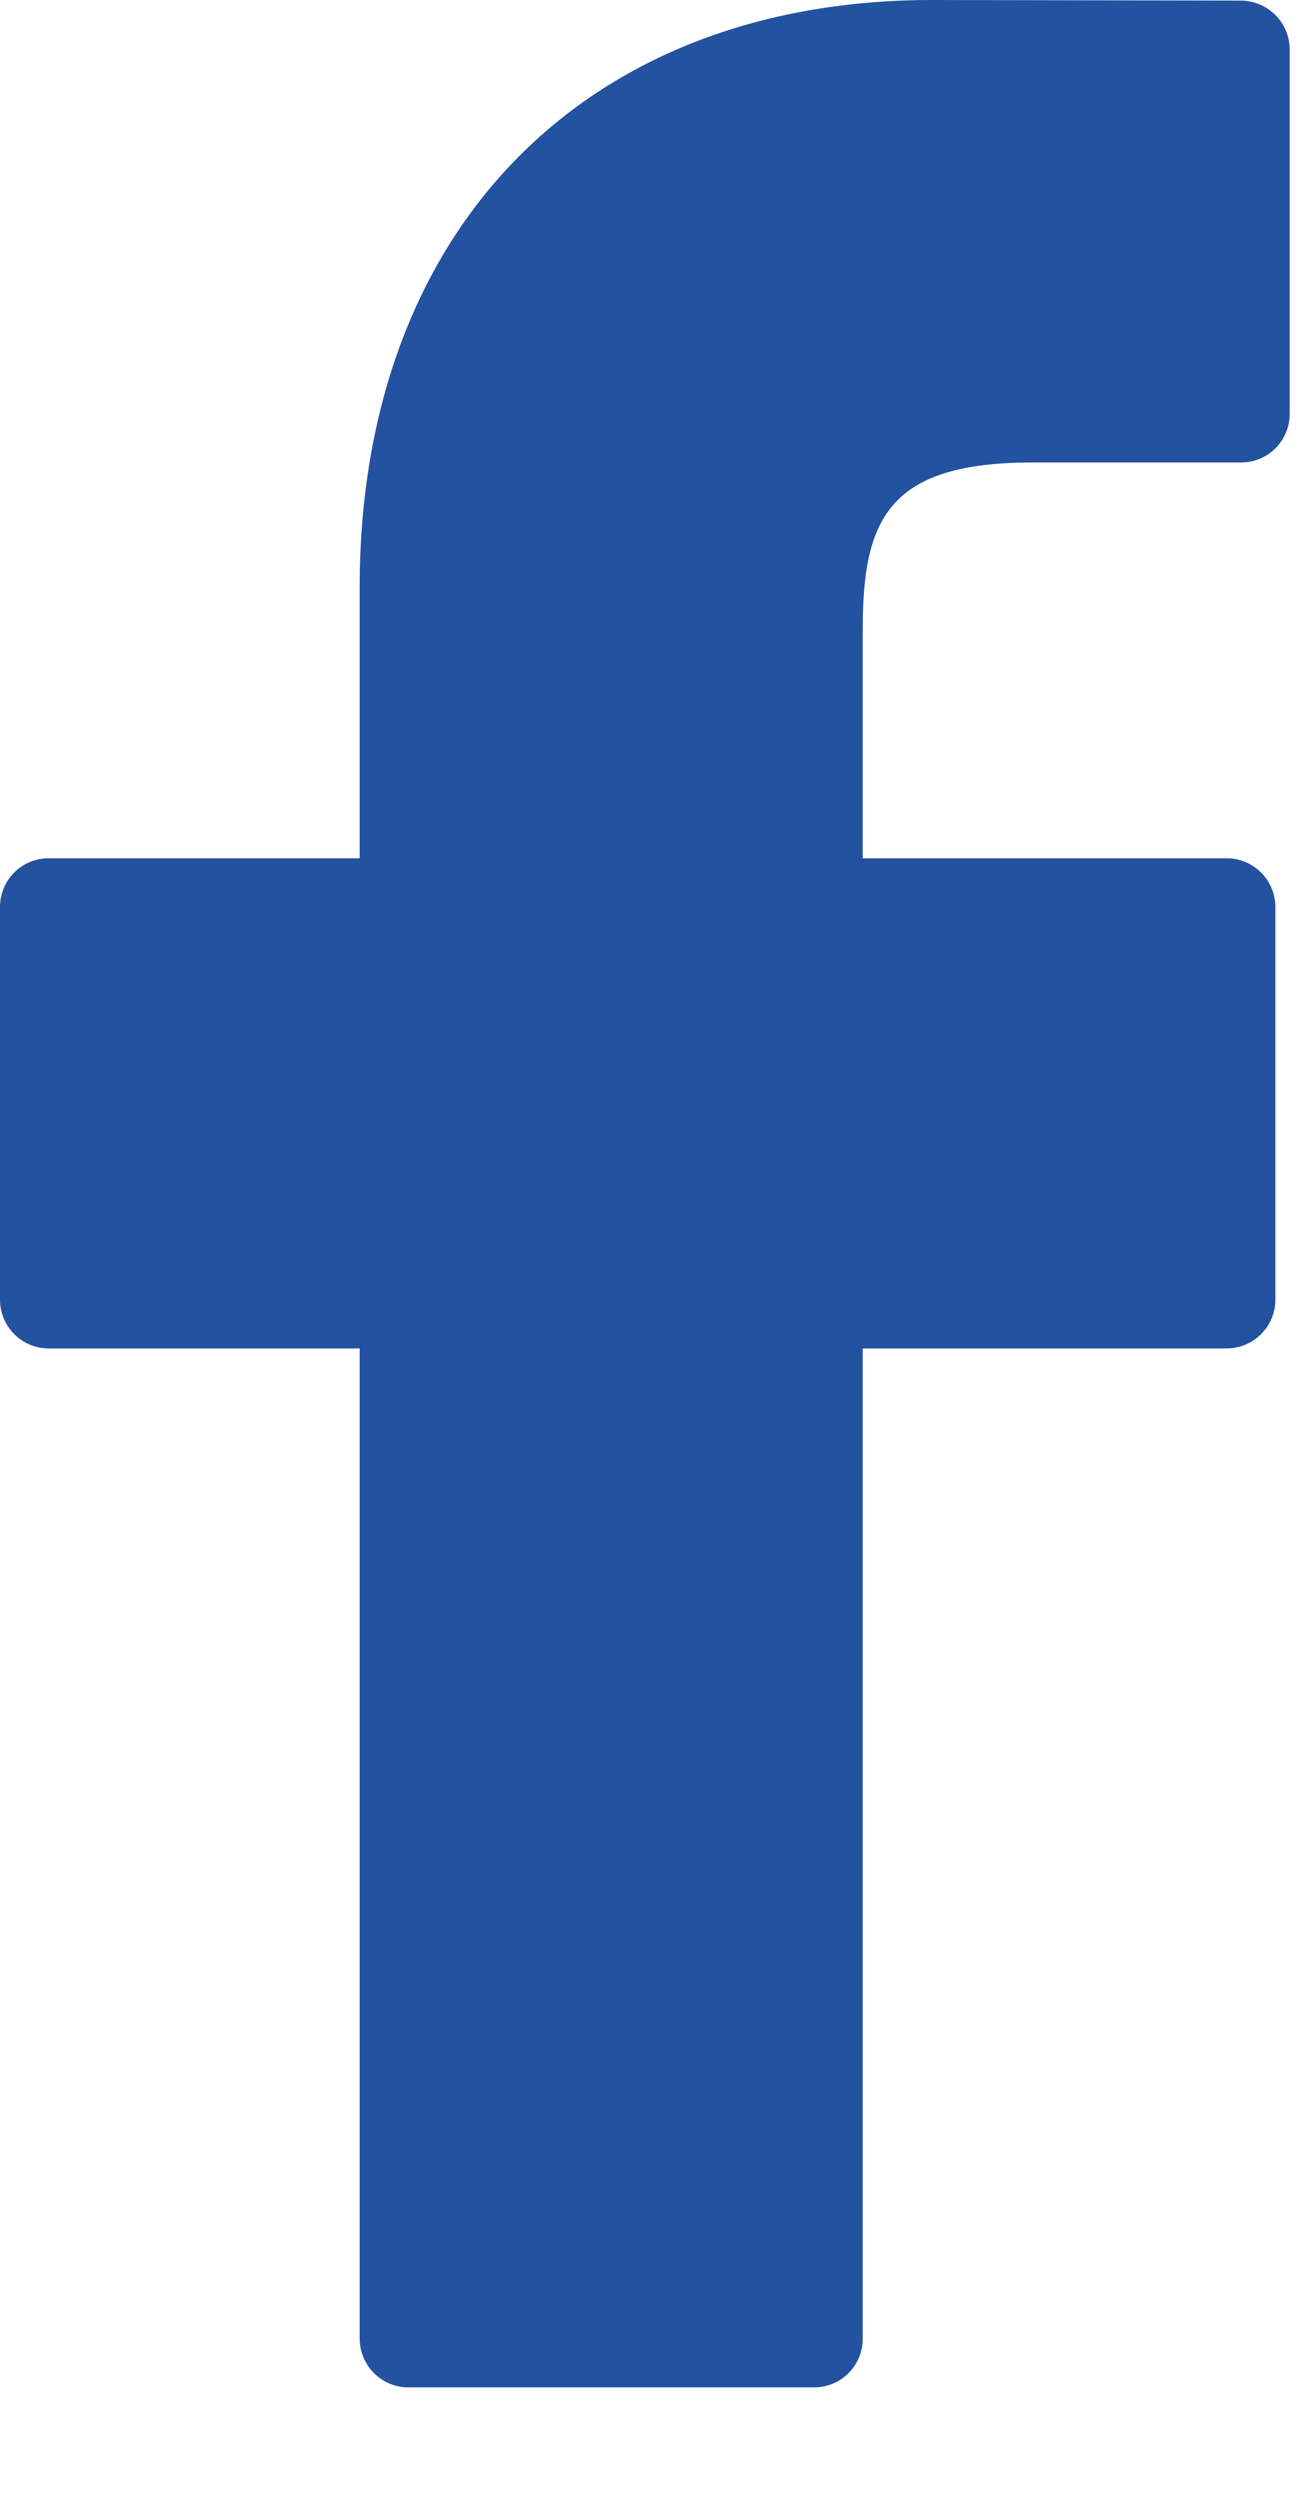 <svg xmlns="http://www.w3.org/2000/svg" viewBox="0 0 44 84" width="44" height="84">
	<style>
		tspan { white-space:pre }
		.shp0 { fill: #2352a0 } 
	</style>
	<g id="Maqueta_Pack4Recycling_Desktop_Packs_v2">
		<g id="icon_facebook">
			<path id="Path 34" class="shp0" d="M41.73,0.02l-10.4,-0.02c-11.69,0 -19.24,7.75 -19.24,19.74v9.1h-10.46c-0.9,0 -1.63,0.73 -1.63,1.64v13.19c0,0.9 0.73,1.64 1.63,1.64h10.46v33.27c0,0.9 0.73,1.64 1.63,1.64h13.65c0.9,0 1.63,-0.73 1.63,-1.64v-33.27h12.23c0.9,0 1.64,-0.73 1.64,-1.64l0,-13.19c0,-0.43 -0.17,-0.85 -0.48,-1.16c-0.31,-0.31 -0.72,-0.48 -1.16,-0.48h-12.23v-7.71c0,-3.71 0.88,-5.59 5.71,-5.59l7.01,0c0.9,0 1.63,-0.73 1.63,-1.63v-12.25c0,-0.9 -0.73,-1.63 -1.63,-1.64z" />
		</g>
	</g>
</svg>